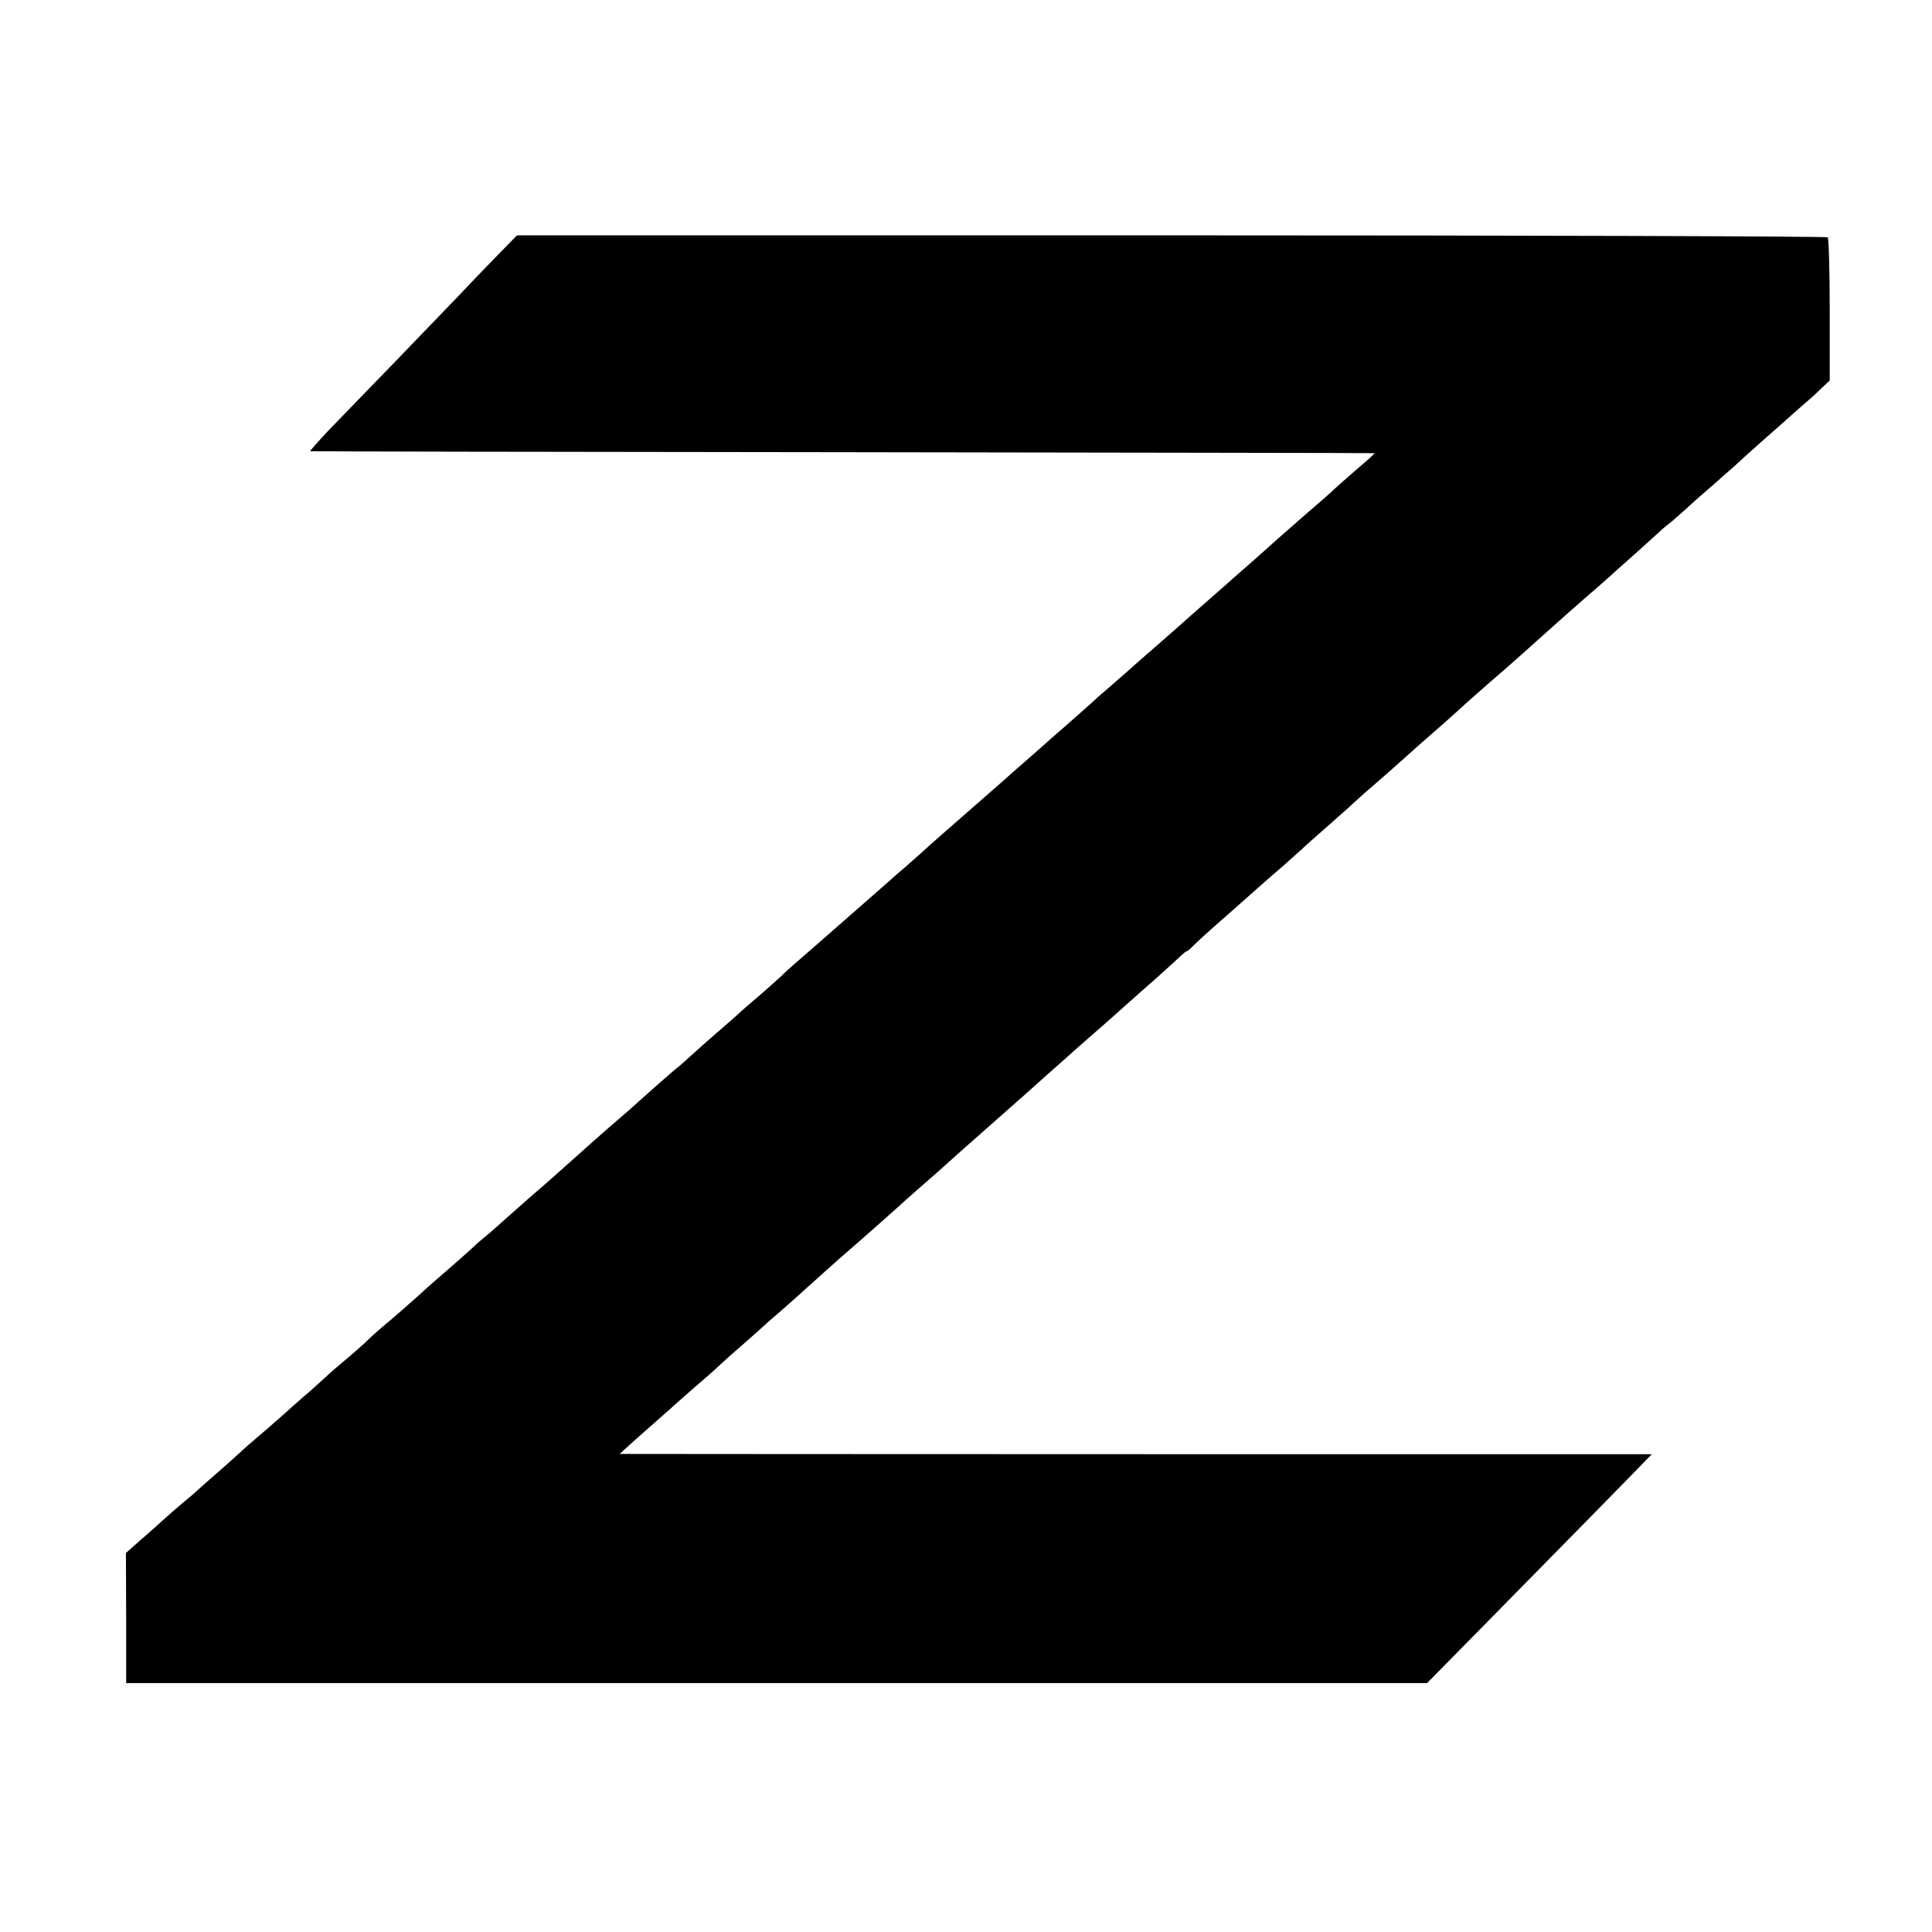 <?xml version="1.0" standalone="no"?>
<!DOCTYPE svg PUBLIC "-//W3C//DTD SVG 20010904//EN"
 "http://www.w3.org/TR/2001/REC-SVG-20010904/DTD/svg10.dtd">
<svg version="1.0" xmlns="http://www.w3.org/2000/svg"
 width="784pt" height="784pt" viewBox="0 0 784 784"
 preserveAspectRatio="xMidYMid meet">
<g transform="translate(0,784) scale(0.1,-0.1)"
fill="#000000" stroke="none">
<path d="M2010 6795 c-48 -49 -112 -116 -141 -147 -30 -31 -146 -152 -259
-269 -113 -116 -239 -247 -281 -290 -41 -44 -73 -80 -70 -80 3 -1 976 -3 2161
-4 1185 -2 2156 -3 2158 -4 2 -1 -34 -33 -80 -72 -46 -40 -85 -75 -88 -78 -3
-4 -54 -49 -115 -101 -60 -52 -116 -102 -125 -110 -9 -8 -47 -42 -84 -75 -38
-33 -74 -65 -80 -70 -6 -6 -44 -39 -85 -75 -41 -36 -82 -72 -91 -80 -14 -13
-116 -103 -174 -153 -12 -10 -50 -44 -85 -75 -36 -31 -75 -66 -88 -77 -14 -11
-36 -31 -51 -45 -15 -14 -63 -56 -107 -95 -44 -38 -85 -74 -91 -80 -6 -5 -40
-35 -74 -65 -35 -30 -73 -64 -85 -75 -30 -26 -136 -119 -249 -218 -33 -29 -74
-65 -92 -82 -18 -16 -46 -41 -61 -54 -15 -13 -44 -37 -63 -55 -33 -29 -320
-281 -384 -336 -16 -14 -43 -38 -60 -55 -18 -16 -63 -57 -102 -90 -38 -32 -76
-66 -85 -75 -9 -8 -40 -35 -69 -60 -29 -25 -72 -63 -96 -85 -24 -22 -52 -47
-62 -55 -11 -8 -52 -44 -93 -80 -40 -36 -87 -77 -103 -92 -17 -15 -40 -35 -52
-45 -12 -10 -54 -47 -95 -83 -40 -36 -91 -81 -112 -100 -22 -19 -47 -42 -56
-50 -9 -8 -50 -44 -91 -79 -41 -36 -92 -81 -113 -100 -22 -20 -50 -45 -64 -56
-14 -11 -40 -33 -57 -50 -18 -16 -61 -55 -96 -85 -35 -30 -74 -64 -86 -75 -42
-39 -149 -133 -184 -161 -19 -16 -51 -45 -71 -65 -21 -19 -56 -50 -78 -68 -22
-18 -56 -47 -75 -65 -18 -17 -51 -46 -72 -65 -22 -18 -70 -61 -109 -96 -38
-34 -86 -75 -105 -91 -19 -16 -44 -38 -56 -49 -11 -11 -52 -47 -89 -80 -38
-33 -79 -69 -91 -80 -12 -12 -41 -36 -64 -55 -23 -19 -59 -51 -80 -70 -21 -19
-63 -57 -94 -83 l-55 -49 1 -264 0 -264 2640 0 2639 0 249 253 c313 318 585
595 629 641 l34 35 -2034 0 c-1119 0 -2061 1 -2094 1 l-60 0 30 28 c17 15 68
61 115 102 47 41 87 77 90 80 3 3 36 32 74 65 39 33 82 71 96 85 15 14 55 50
90 80 34 30 75 66 90 80 15 14 40 36 56 49 16 14 70 61 119 106 96 86 137 123
171 152 33 28 165 145 196 173 15 14 53 48 84 75 32 28 67 59 80 70 46 42 150
134 174 155 26 23 126 111 171 151 15 13 57 51 94 84 37 33 73 65 79 70 6 6
49 44 96 85 91 79 129 114 164 145 13 11 58 52 102 90 43 39 89 80 102 93 13
12 25 22 28 22 3 0 15 10 27 23 12 12 75 70 141 127 121 107 131 117 225 198
29 26 63 56 75 67 11 11 54 49 95 85 41 36 84 74 96 85 11 11 41 37 65 59 68
58 170 149 194 171 12 11 53 47 91 80 38 33 78 69 90 80 19 18 125 112 179
158 12 10 50 44 85 75 35 31 74 66 86 77 13 11 38 34 56 50 19 17 72 64 119
105 47 40 90 79 96 84 6 6 44 40 85 76 40 36 86 77 102 92 16 15 36 33 46 40
10 7 43 36 73 63 30 28 80 72 112 99 31 28 69 61 85 75 15 14 63 58 106 96 44
39 98 86 120 106 22 20 53 47 68 60 16 13 43 38 60 55 l32 30 0 286 c0 158 -4
290 -8 295 -5 4 -1203 8 -2664 8 l-2655 0 -88 -90z"/>
</g>
</svg>
